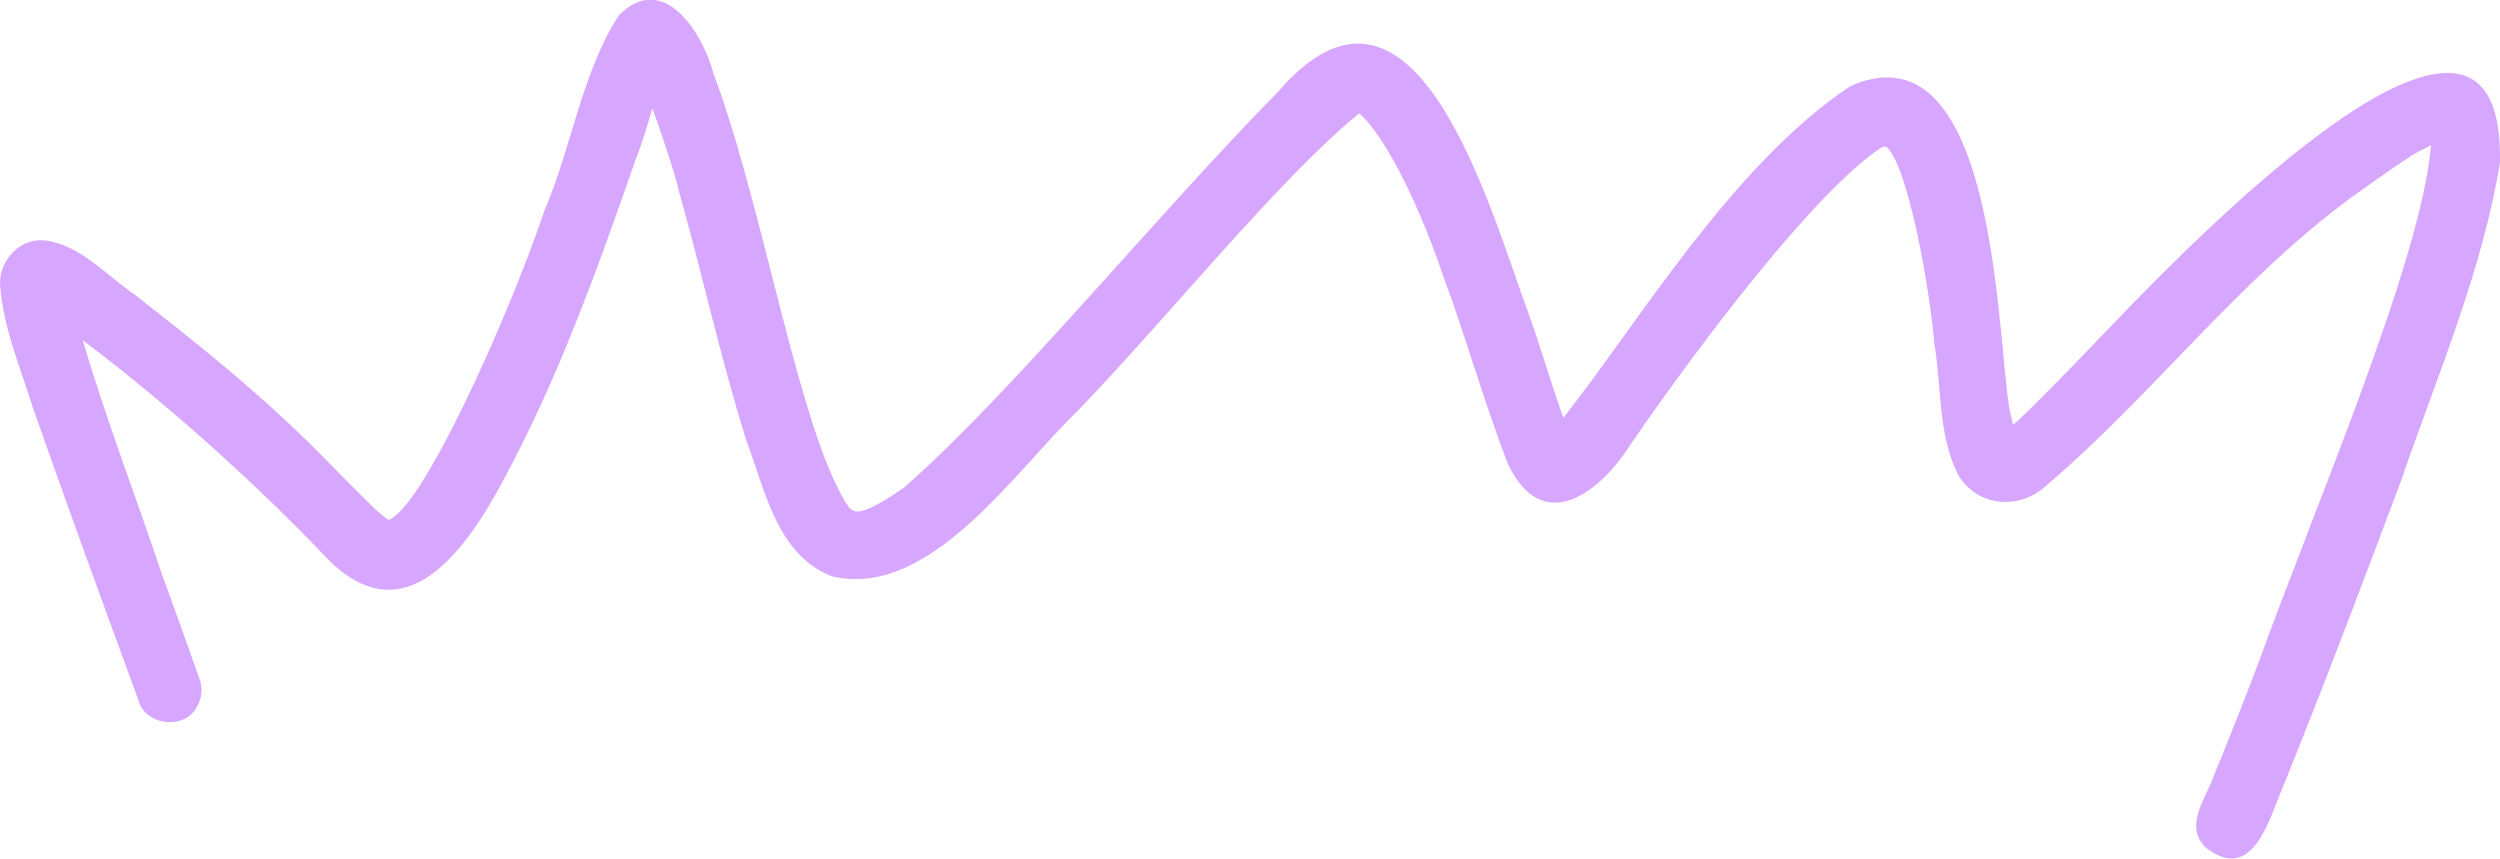 <svg viewBox="0 0 68.86 23.65" xmlns="http://www.w3.org/2000/svg" id="Layer_2">
  <defs>
    <style>
      .cls-1 {
        fill: #d7a6ff;
      }
    </style>
  </defs>
  <g id="Capa_1">
    <path d="M68.86,4.35c.03-6.81-9.37,3.24-11.02,4.95-.69.73-2.21,2.28-2.35,2.36-.02.01-.03.02-.05.04-.01-.06-.02-.12-.04-.21-.41-1.36-.21-10.98-4.43-9.12-3.26,2.16-5.89,6.59-7.91,9.14-.29-.81-.67-2.09-.98-2.94-1.02-2.73-3.09-10.43-6.87-6.05-3.34,3.39-7.4,8.37-10.31,10.91-1.3.9-1.36.64-1.5.57-1.36-1.94-2.35-8.26-3.75-11.98-.3-1.14-1.4-2.84-2.61-1.59-1.01,1.56-1.3,3.64-2.04,5.36-1.05,3.1-3.39,8.24-4.3,8.53-.02-.01-.03-.02-.05-.04-.33-.19-1.67-1.66-2.51-2.44-1.39-1.33-2.9-2.53-4.41-3.71-.8-.54-1.51-1.39-2.51-1.51C.55,6.56,0,7.15,0,7.8c.07,1.18.55,2.29.9,3.41.94,2.69,1.92,5.37,2.9,8.04.17.74,1.28.88,1.63.21.12-.21.15-.46.09-.69-.36-1.01-.72-2.03-1.09-3.04-.71-2.12-1.52-4.21-2.15-6.36,2.17,1.64,4.6,3.77,6.75,6.03,2.11,2.13,3.78-.22,4.79-2.09,1.54-2.83,2.63-5.88,3.69-8.92.18-.46.33-.96.46-1.41.28.79.62,1.79.74,2.32.64,2.27,1.14,4.58,1.85,6.84.51,1.36.86,3.19,2.38,3.74,2.67.62,5.03-2.92,6.74-4.56,2.48-2.57,5.58-6.43,7.75-8.19,0,0,.02,0,.03.01.08.08.21.21.26.28.65.78,1.44,2.43,2.02,4.15.64,1.72,1.13,3.49,1.79,5.2.95,2.01,2.53.83,3.39-.54,2.01-2.92,5.11-6.98,6.89-8.16.03-.01.06-.02.08-.03.02,0,.05,0,.07,0,.62.55,1.22,4.12,1.32,5.42.2,1.2.1,2.51.65,3.61.53.9,1.7.99,2.44.3,2.91-2.48,5.24-5.6,8.34-7.89-.41.29,1.31-.95,1.64-1.14.07-.07.39-.23.61-.34-.26,3.17-3.21,9.98-4.78,14.33-.32.84-.65,1.68-.99,2.52-.09.19-.45,1.14-.24.59-.23.61-.79,1.33-.19,1.91,1.35,1.04,1.77-.92,2.19-1.84,1.11-2.76,2.16-5.53,3.2-8.31,1-2.91,2.25-5.79,2.73-8.85Z" class="cls-1"></path>
  </g>
</svg>